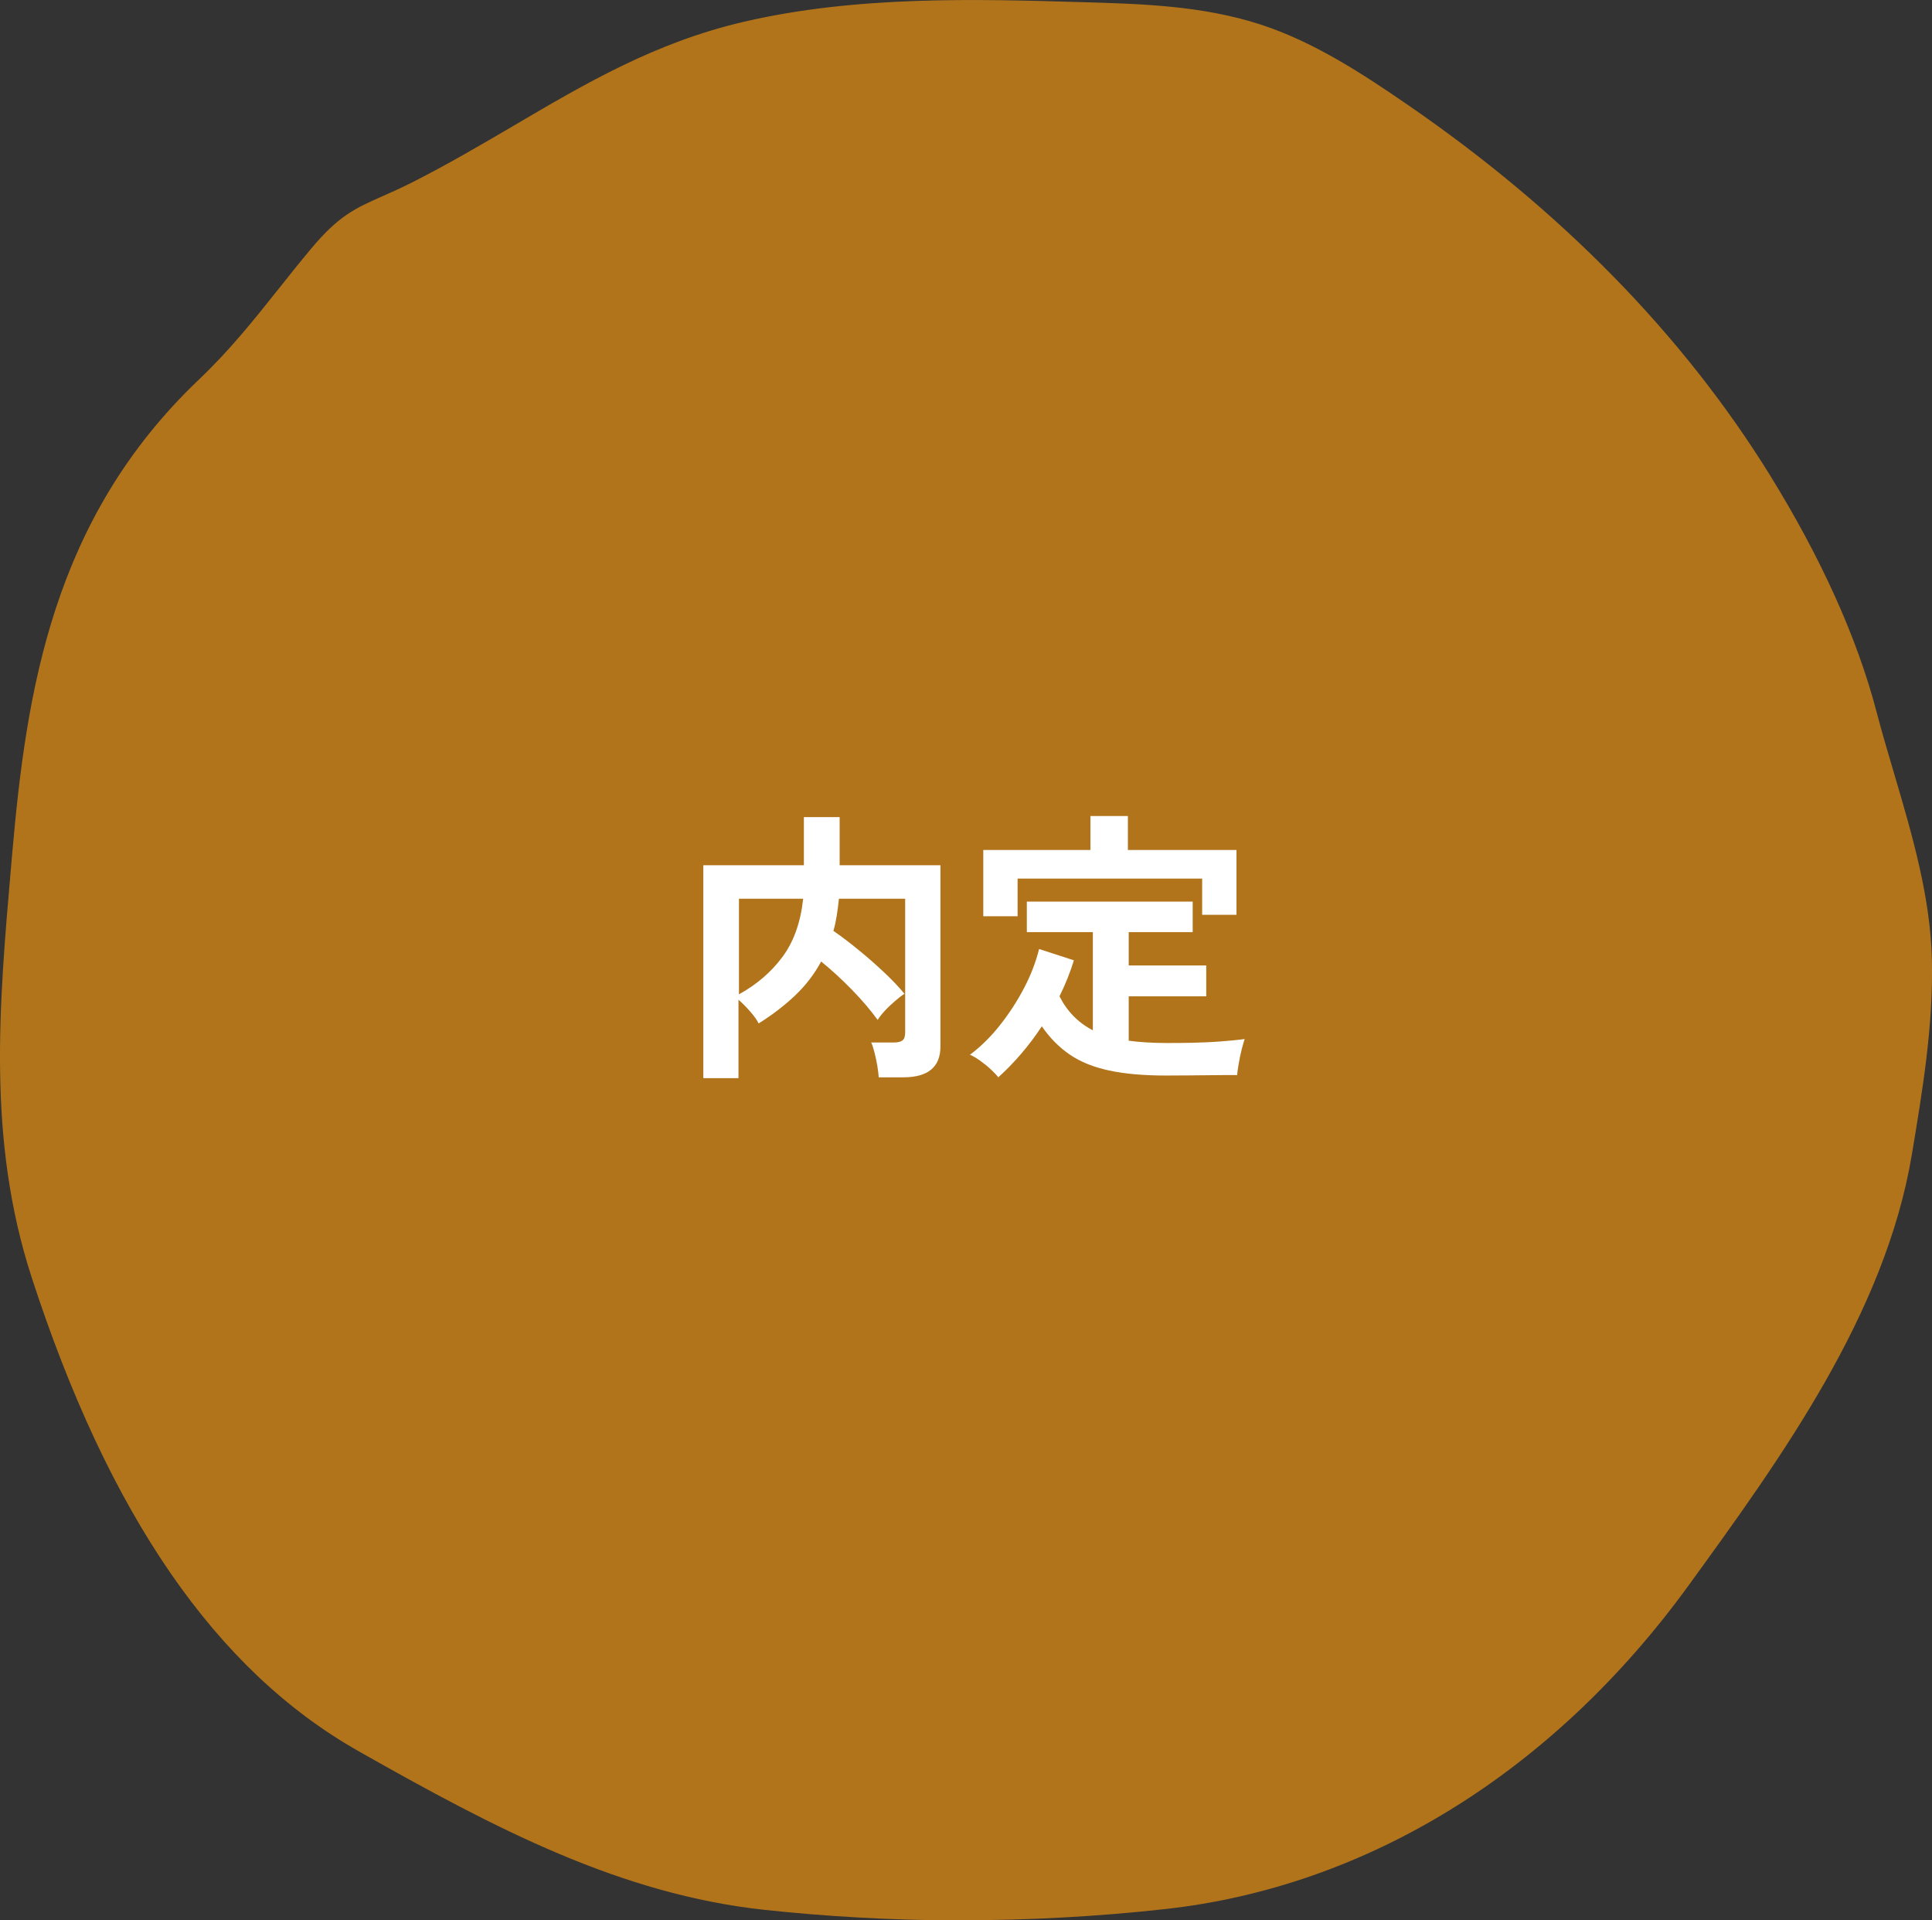 <?xml version="1.0" encoding="UTF-8"?><svg id="_レイヤー_2" xmlns="http://www.w3.org/2000/svg" viewBox="0 0 161 160"><rect x="0" y="0" width="161" height="160" fill="#333333" stroke="none"/><defs><style>.cls-1{fill:#e79011;}.cls-2{fill:#fff;}.cls-3{opacity:.7;}</style></defs><g id="_レイヤー_2-2"><g class="cls-3"><path class="cls-1" d="M79.29,159.5c-5.17-.03-10.33-.32-15.47-.87-12.27-1.31-23.02-7.12-33.73-13.19-14.05-7.96-22.06-24.04-26.99-39.23-3.75-11.56-2.64-22.96-1.6-34.98,1.32-15.11,3.83-28.22,15.4-39.24,3.69-3.52,6.2-7.13,9.38-10.94,2.96-3.55,4.34-3.44,8.31-5.44,9.39-4.74,16.9-10.87,27.48-13.32,9.17-2.13,18.71-1.89,28.12-1.62,4.95.14,9.98.31,14.69,1.84,4.4,1.43,8.34,4.01,12.15,6.63,11.83,8.14,22.39,18.37,29.98,30.62,3.75,6.05,7.07,12.76,8.88,19.67,1.75,6.67,4.43,13.58,4.6,20.54.13,5.42-.77,10.8-1.66,16.15-2.19,13.1-10.83,25.09-18.52,35.69-10.29,14.18-25.3,24.77-43.28,26.76-5.89.65-11.81.96-17.74.93Z"/><path class="cls-1" d="M80.14,160c-.29,0-.57,0-.86,0h0c-5.16-.03-10.38-.32-15.52-.87-12.02-1.29-22.47-6.76-33.92-13.25-11.87-6.73-20.77-19.65-27.22-39.51C-1.07,94.97-.09,83.82.94,72.01l.07-.81c1.19-13.65,3.37-27.96,15.55-39.56,2.61-2.48,4.6-4.99,6.72-7.65.85-1.07,1.71-2.15,2.63-3.25,2.31-2.77,3.68-3.38,5.96-4.39.72-.32,1.54-.68,2.51-1.17,2.92-1.48,5.7-3.11,8.38-4.68,6.1-3.59,11.86-6.97,19.21-8.68C71.34-.37,81.37-.08,90.21.18c4.91.14,9.99.29,14.83,1.86,4.46,1.45,8.51,4.11,12.28,6.7,12.78,8.79,22.91,19.14,30.12,30.76,4.31,6.96,7.32,13.63,8.94,19.81.44,1.69.96,3.44,1.46,5.13,1.49,5.05,3.03,10.27,3.15,15.52.13,5.48-.79,10.95-1.67,16.24-2.23,13.33-10.93,25.32-18.61,35.9-11.27,15.52-26.76,25.1-43.63,26.96-5.6.62-11.29.93-16.94.93ZM79.29,159c5.88.04,11.84-.28,17.68-.92,16.59-1.83,31.83-11.26,42.93-26.55,7.61-10.49,16.24-22.38,18.44-35.48.88-5.25,1.78-10.67,1.66-16.06-.12-5.12-1.64-10.27-3.11-15.26-.5-1.7-1.02-3.46-1.47-5.16-1.59-6.09-4.56-12.66-8.82-19.54-7.13-11.5-17.17-21.75-29.83-30.47-3.86-2.66-7.68-5.16-12.02-6.57-4.7-1.53-9.71-1.67-14.55-1.82-8.78-.26-18.74-.54-27.99,1.6-7.2,1.67-12.9,5.02-18.93,8.57-2.7,1.58-5.48,3.22-8.44,4.71-.99.5-1.82.87-2.55,1.19-2.22.99-3.45,1.53-5.6,4.12-.91,1.09-1.77,2.17-2.61,3.23-2.14,2.69-4.15,5.22-6.81,7.75C6.44,42.66,3.48,54.43,2.01,71.28l-.07.81c-1.02,11.71-1.99,22.77,1.64,33.97,6.36,19.61,15.12,32.35,26.76,38.95,11.35,6.43,21.71,11.86,33.53,13.12,5.1.54,10.29.84,15.42.87h0Z"/></g><path class="cls-2" d="M58.61,89.83v-17.74h8.38v-4.01h2.98v4.01h8.4v15.1c0,1.71-1.03,2.57-3.1,2.57h-2.04c-.02-.27-.06-.59-.12-.96s-.14-.73-.23-1.09c-.09-.36-.18-.64-.28-.85h1.87c.34,0,.58-.06.73-.17.15-.11.23-.33.23-.65v-11.16h-5.52c-.05.5-.11.96-.18,1.4-.07.44-.16.87-.28,1.28.67.46,1.38,1,2.11,1.6.74.6,1.44,1.22,2.11,1.85s1.24,1.23,1.7,1.79c-.22.14-.48.34-.78.6-.3.26-.58.52-.84.8s-.47.54-.61.78c-.58-.8-1.29-1.64-2.15-2.52s-1.71-1.66-2.56-2.35c-.56,1.04-1.28,1.98-2.15,2.81-.87.83-1.89,1.62-3.06,2.35-.13-.27-.36-.6-.71-1-.34-.39-.67-.72-.97-.97v6.53h-2.95ZM61.57,82.85c1.49-.82,2.7-1.86,3.64-3.13.94-1.27,1.51-2.88,1.72-4.84h-5.35v7.97Z"/><path class="cls-2" d="M83.21,89.78c-.16-.21-.38-.44-.66-.7s-.57-.49-.88-.71c-.3-.22-.58-.38-.84-.49.88-.66,1.71-1.47,2.48-2.44s1.45-2.01,2.03-3.12c.58-1.11.99-2.2,1.25-3.25l2.9.94c-.3.99-.7,1.99-1.2,3,.64,1.26,1.57,2.21,2.78,2.83v-8.18h-5.5v-2.54h13.82v2.54h-5.33v2.78h6.46v2.57h-6.46v3.7c.46.06.95.11,1.46.14.51.03,1.06.05,1.63.05.7,0,1.45,0,2.24-.02s1.57-.05,2.33-.11c.76-.06,1.43-.12,2-.2-.06.18-.14.46-.24.84-.1.38-.18.78-.25,1.19-.07.41-.12.73-.13.97-.61,0-1.27,0-1.98.01-.71,0-1.41.02-2.1.02s-1.31.01-1.87.01c-1.86,0-3.43-.14-4.73-.42-1.3-.28-2.39-.72-3.28-1.33-.89-.61-1.66-1.39-2.32-2.35-1.07,1.62-2.29,3.04-3.65,4.27ZM81.94,76.34v-5.52h8.93v-2.83h3.12v2.83h9.05v5.4h-2.86v-3.02h-15.38v3.14h-2.86Z"/></g></svg>